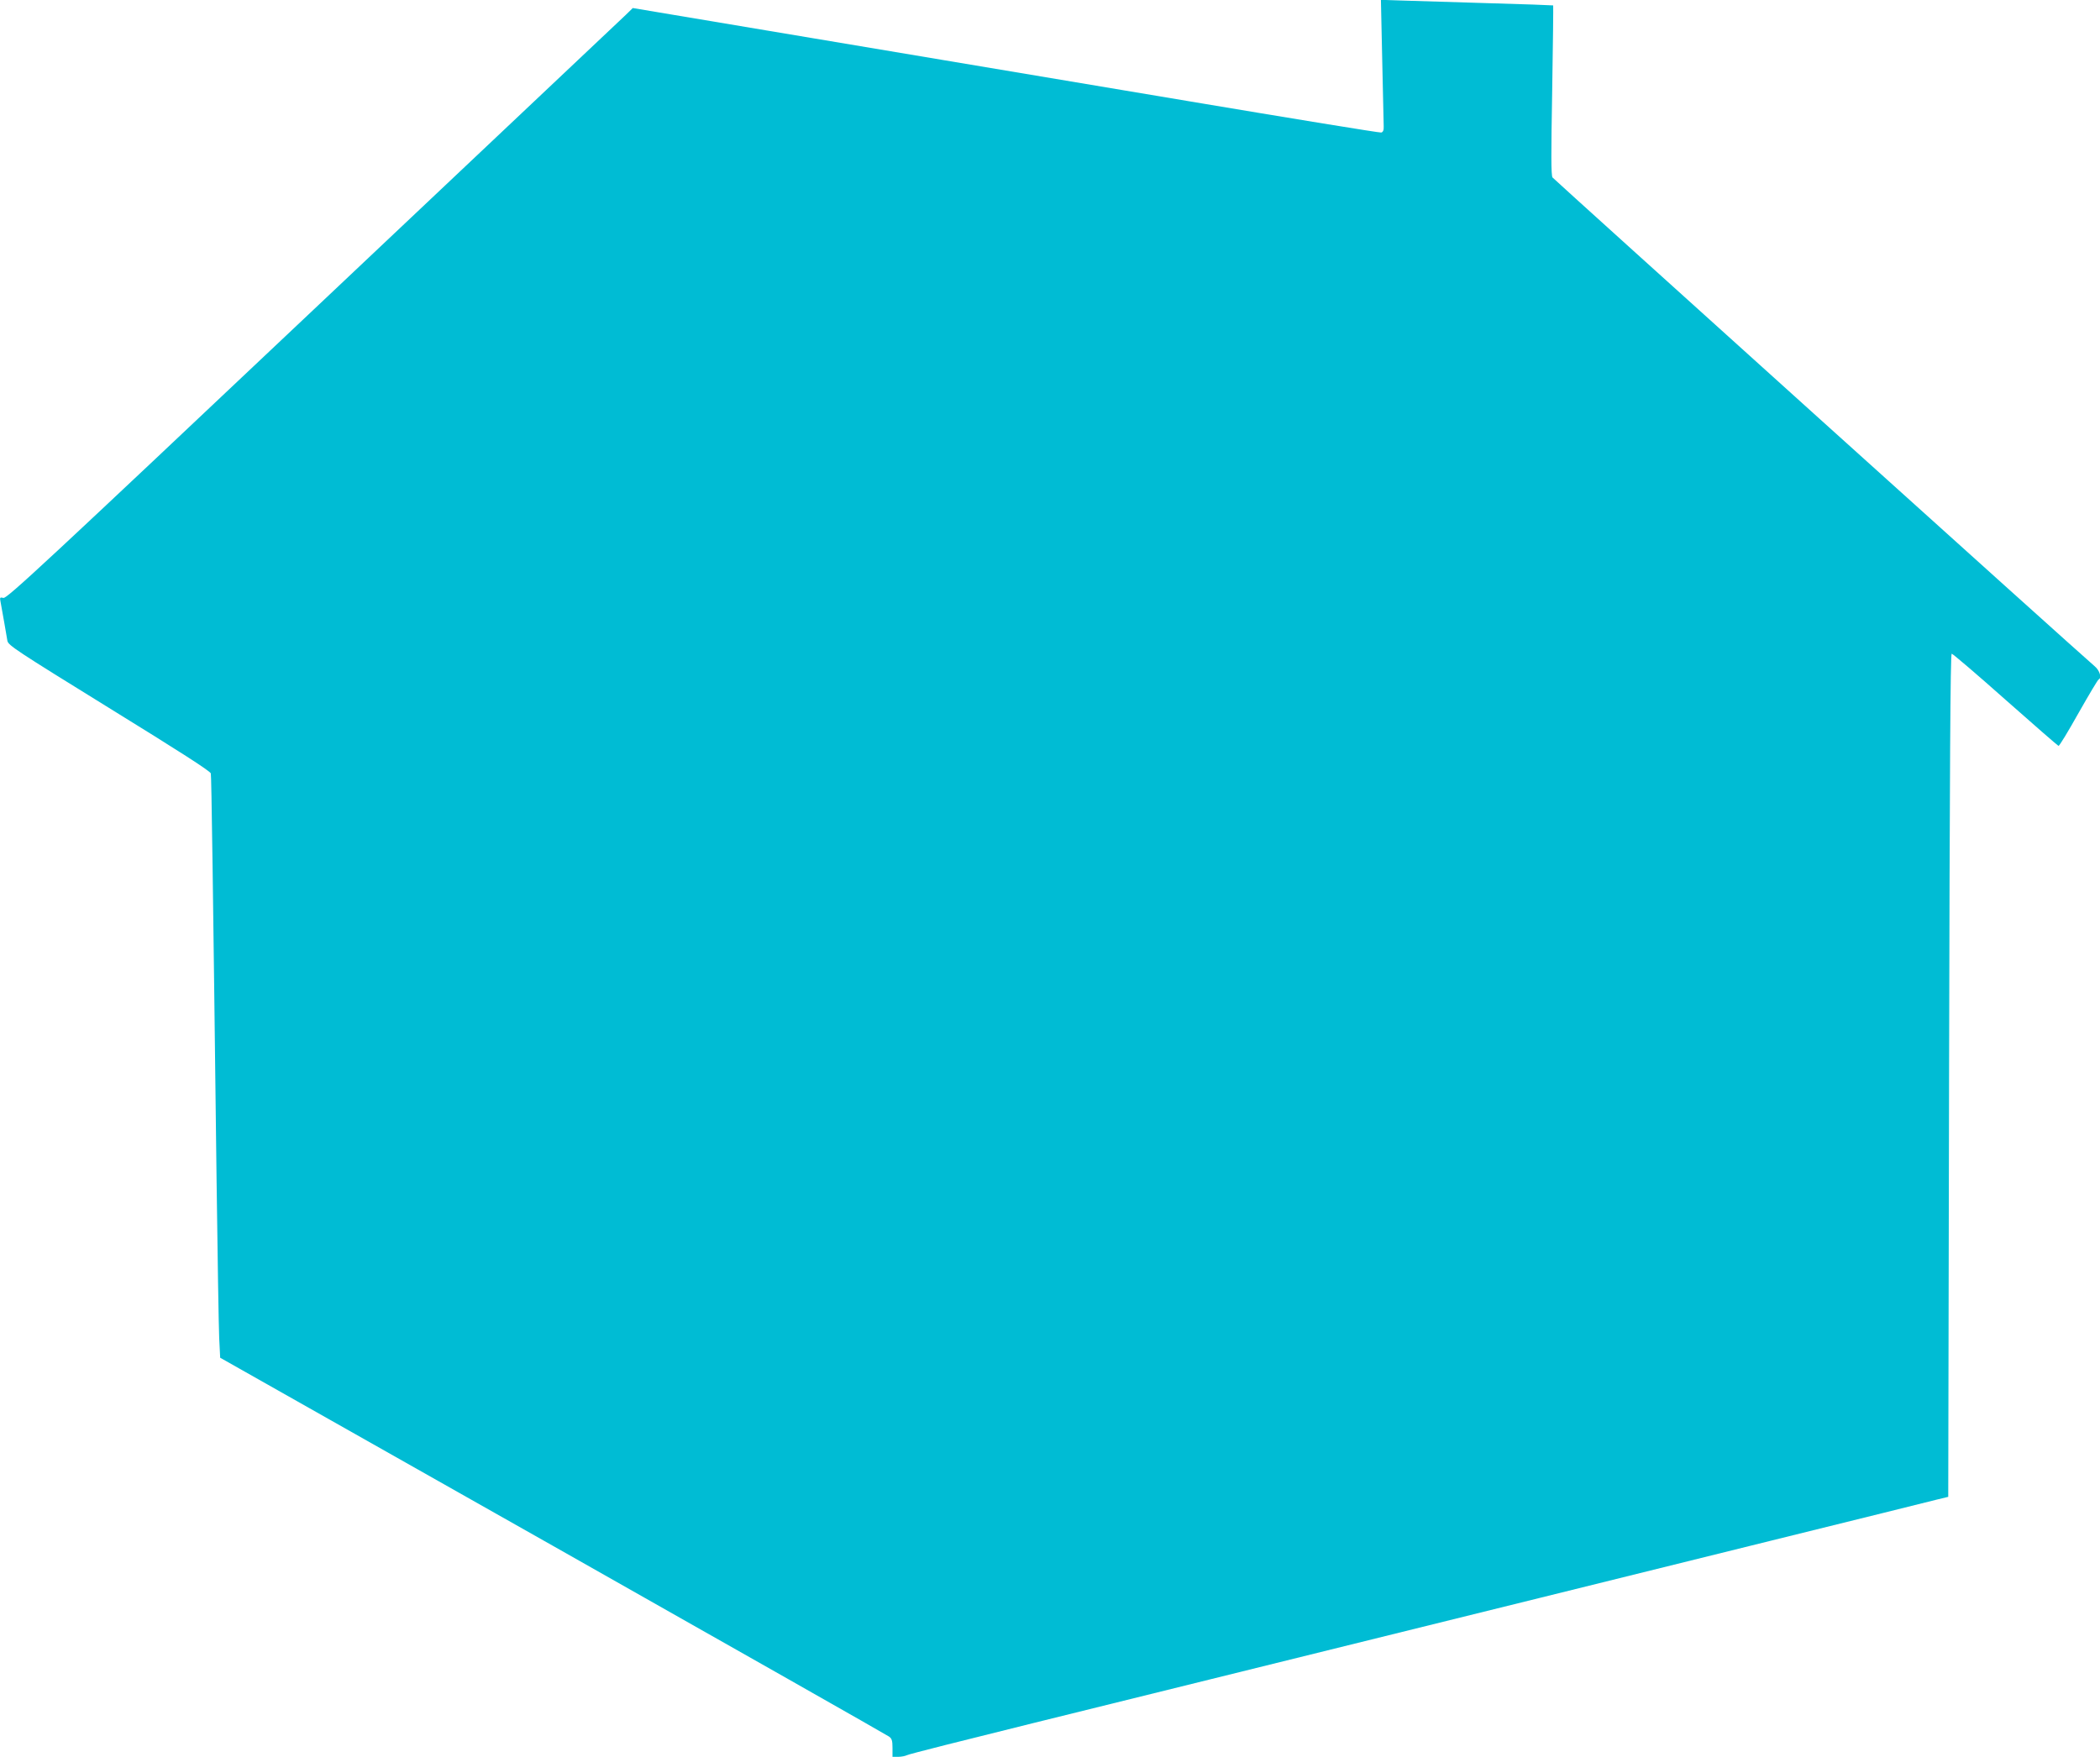 <?xml version="1.0" standalone="no"?>
<!DOCTYPE svg PUBLIC "-//W3C//DTD SVG 20010904//EN"
 "http://www.w3.org/TR/2001/REC-SVG-20010904/DTD/svg10.dtd">
<svg version="1.0" xmlns="http://www.w3.org/2000/svg"
 width="1280pt" height="1071pt" viewBox="0 0 1280 1071"
 preserveAspectRatio="xMidYMid meet">
<g transform="translate(0,1071) scale(0.1,-0.1)"
fill="#00bcd4" stroke="none">
<path d="M8425 10343 c5 -202 9 -384 9 -403 1 -24 -4 -35 -15 -38 -9 -2 -542
85 -1185 193 -643 108 -1666 279 -2273 381 l-1104 185 -41 -40 c-23 -21 -880
-832 -1906 -1800 -1626 -1536 -1868 -1761 -1889 -1756 -21 5 -23 3 -18 -22 10
-53 37 -208 42 -239 5 -28 49 -57 620 -410 428 -264 617 -385 620 -399 4 -19
13 -659 35 -2475 6 -465 13 -899 16 -966 l6 -121 2027 -1146 c1115 -631 2037
-1154 2049 -1163 18 -12 22 -25 22 -70 l0 -54 35 0 c19 0 43 5 53 10 9 6 355
93 767 195 821 203 2348 580 3095 765 261 65 896 222 1410 349 514 127 967
239 1005 249 l70 17 5 2570 c4 1879 8 2570 16 2570 6 0 154 -126 327 -280 174
-154 320 -281 324 -282 5 -2 59 88 122 200 63 111 118 204 123 205 20 9 6 55
-24 80 -79 66 -3294 2966 -3305 2980 -9 13 -9 139 -2 531 5 283 7 516 6 518
-2 1 -185 8 -408 14 -222 7 -458 14 -523 16 l-119 4 8 -368z"/>
</g>
</svg>
